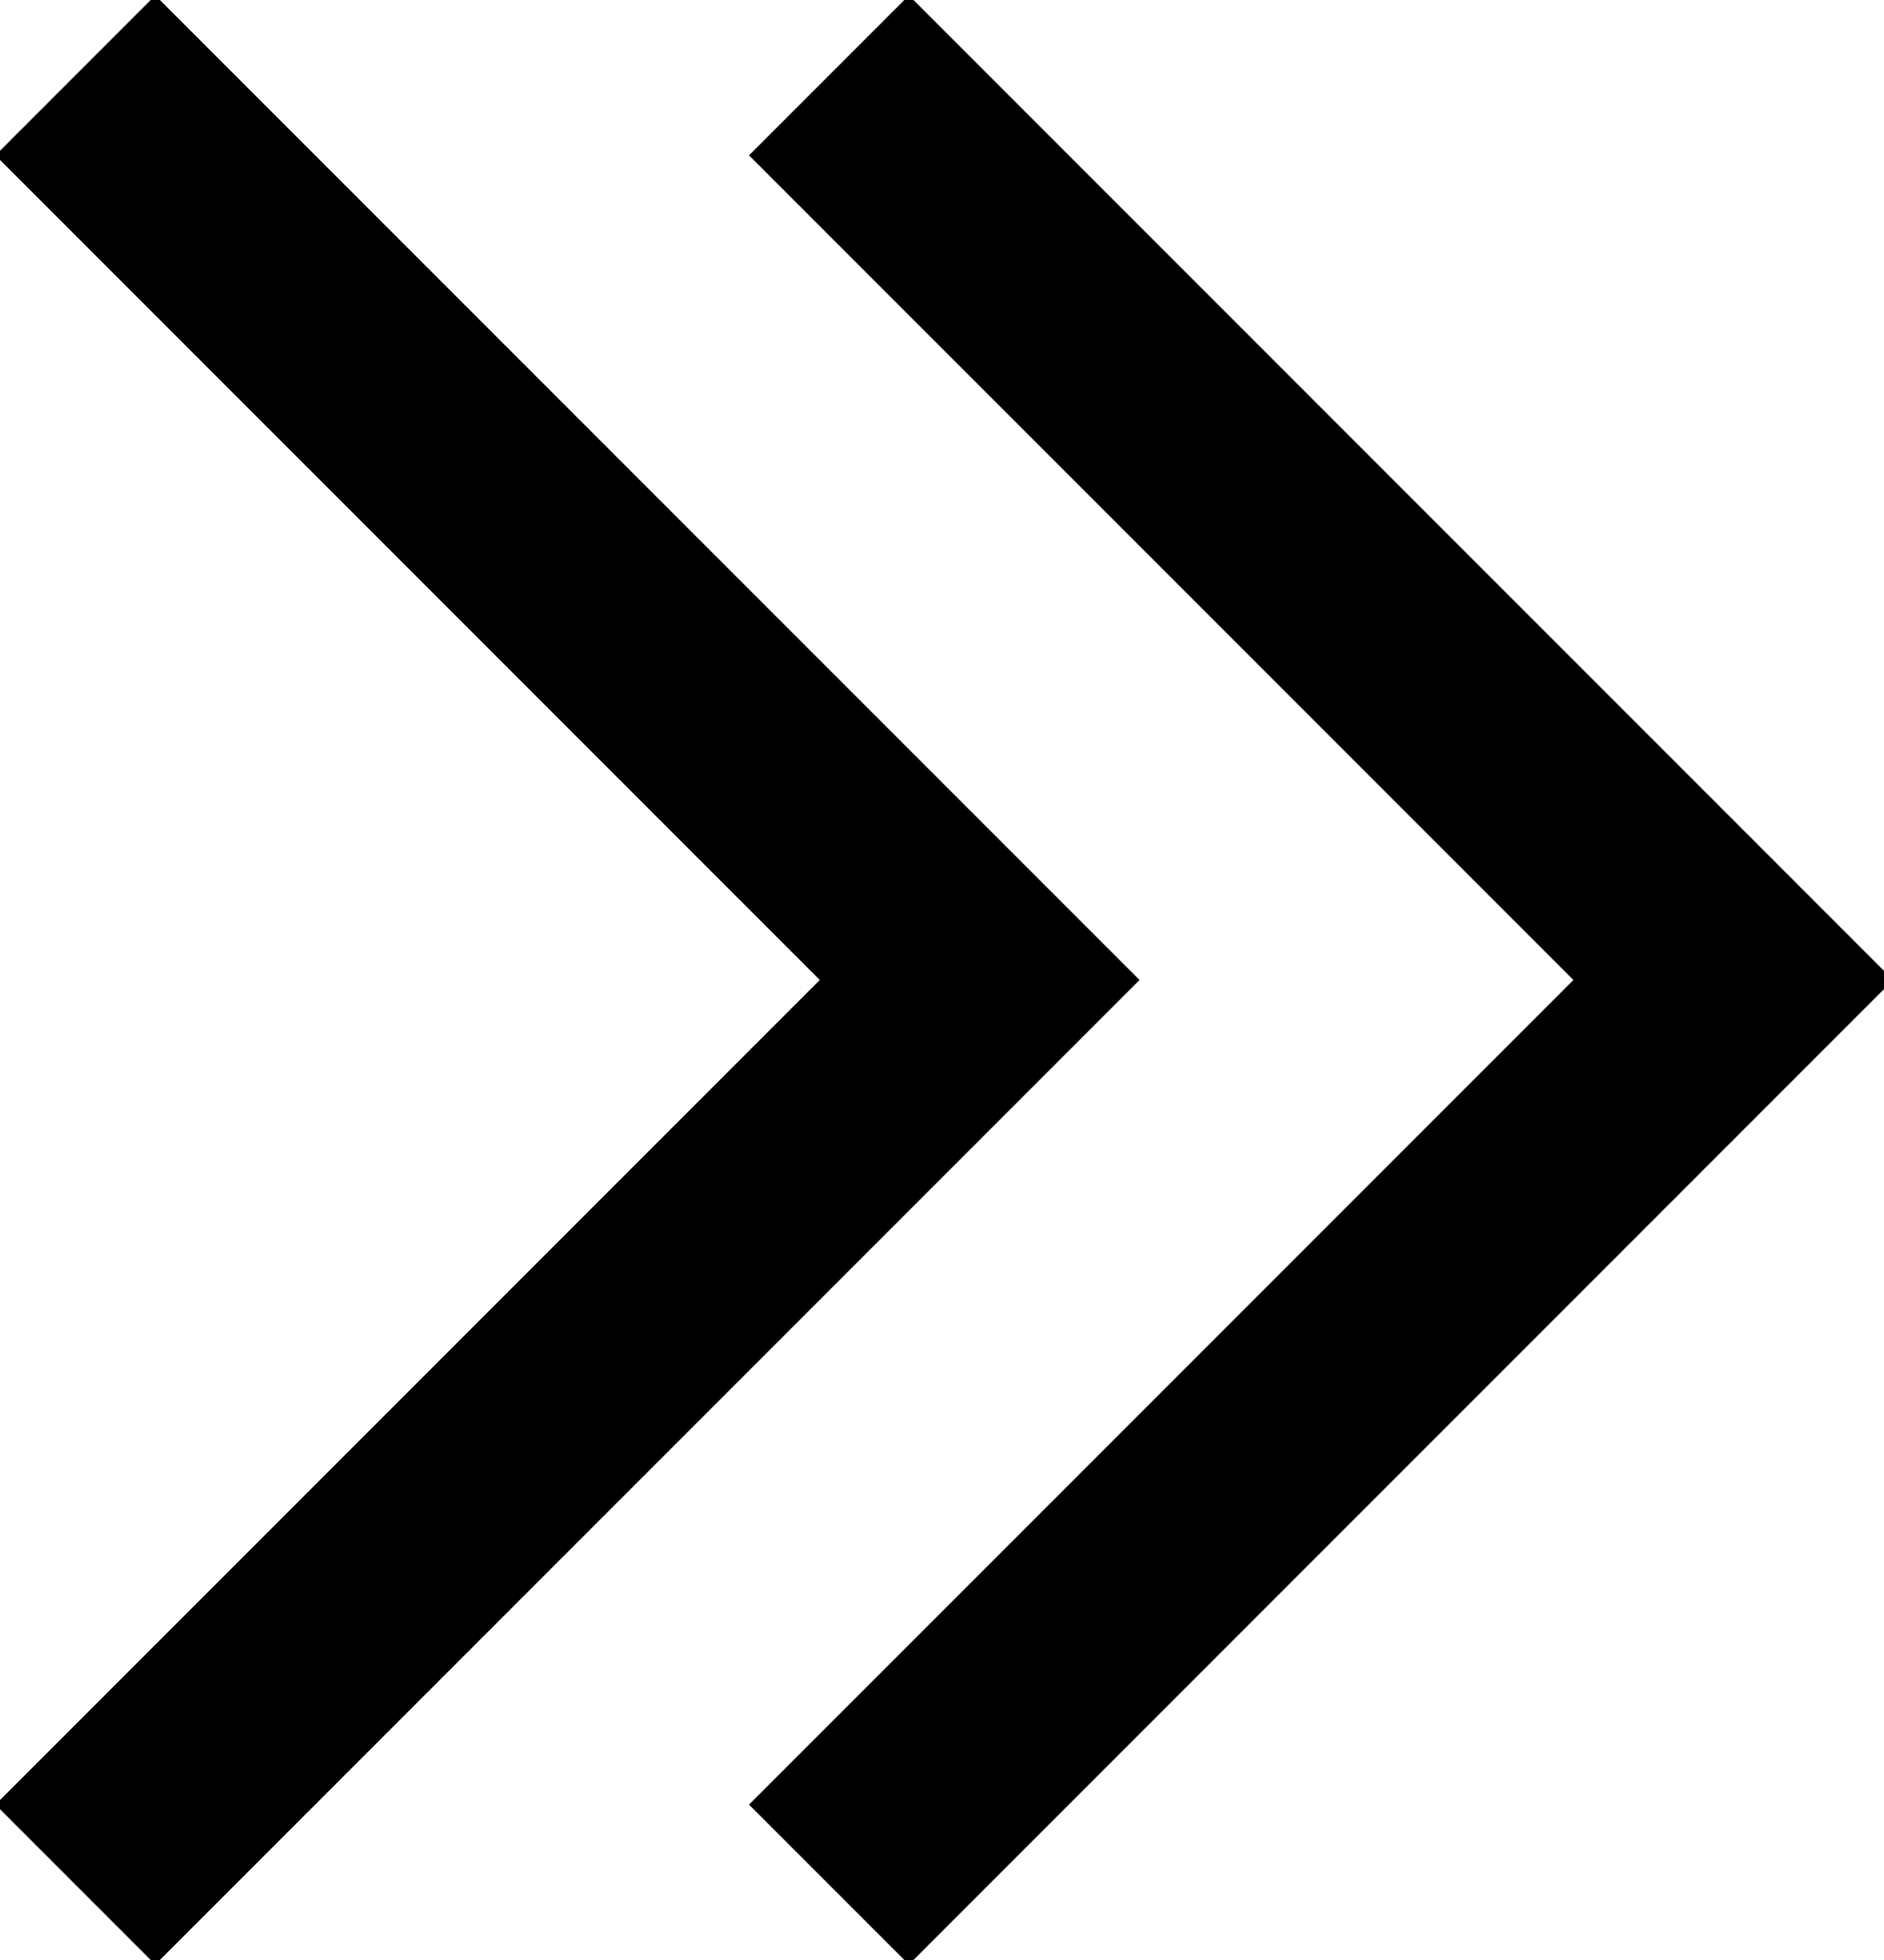 <svg width="25" height="26" viewBox="0 0 25 26" fill="none" xmlns="http://www.w3.org/2000/svg">
<g clip-path="url(#clip0_51_1641)">
<path d="M1 1L13 13L1 25" stroke="black" stroke-width="3"/>
<path d="M11 1L23 13L11 25" stroke="black" stroke-width="3"/>
</g>
<defs>
<clipPath id="clip0_51_1641">
<rect width="25" height="26" fill="white" transform="matrix(-1 0 0 1 25 0)"/>
</clipPath>
</defs>
</svg>
